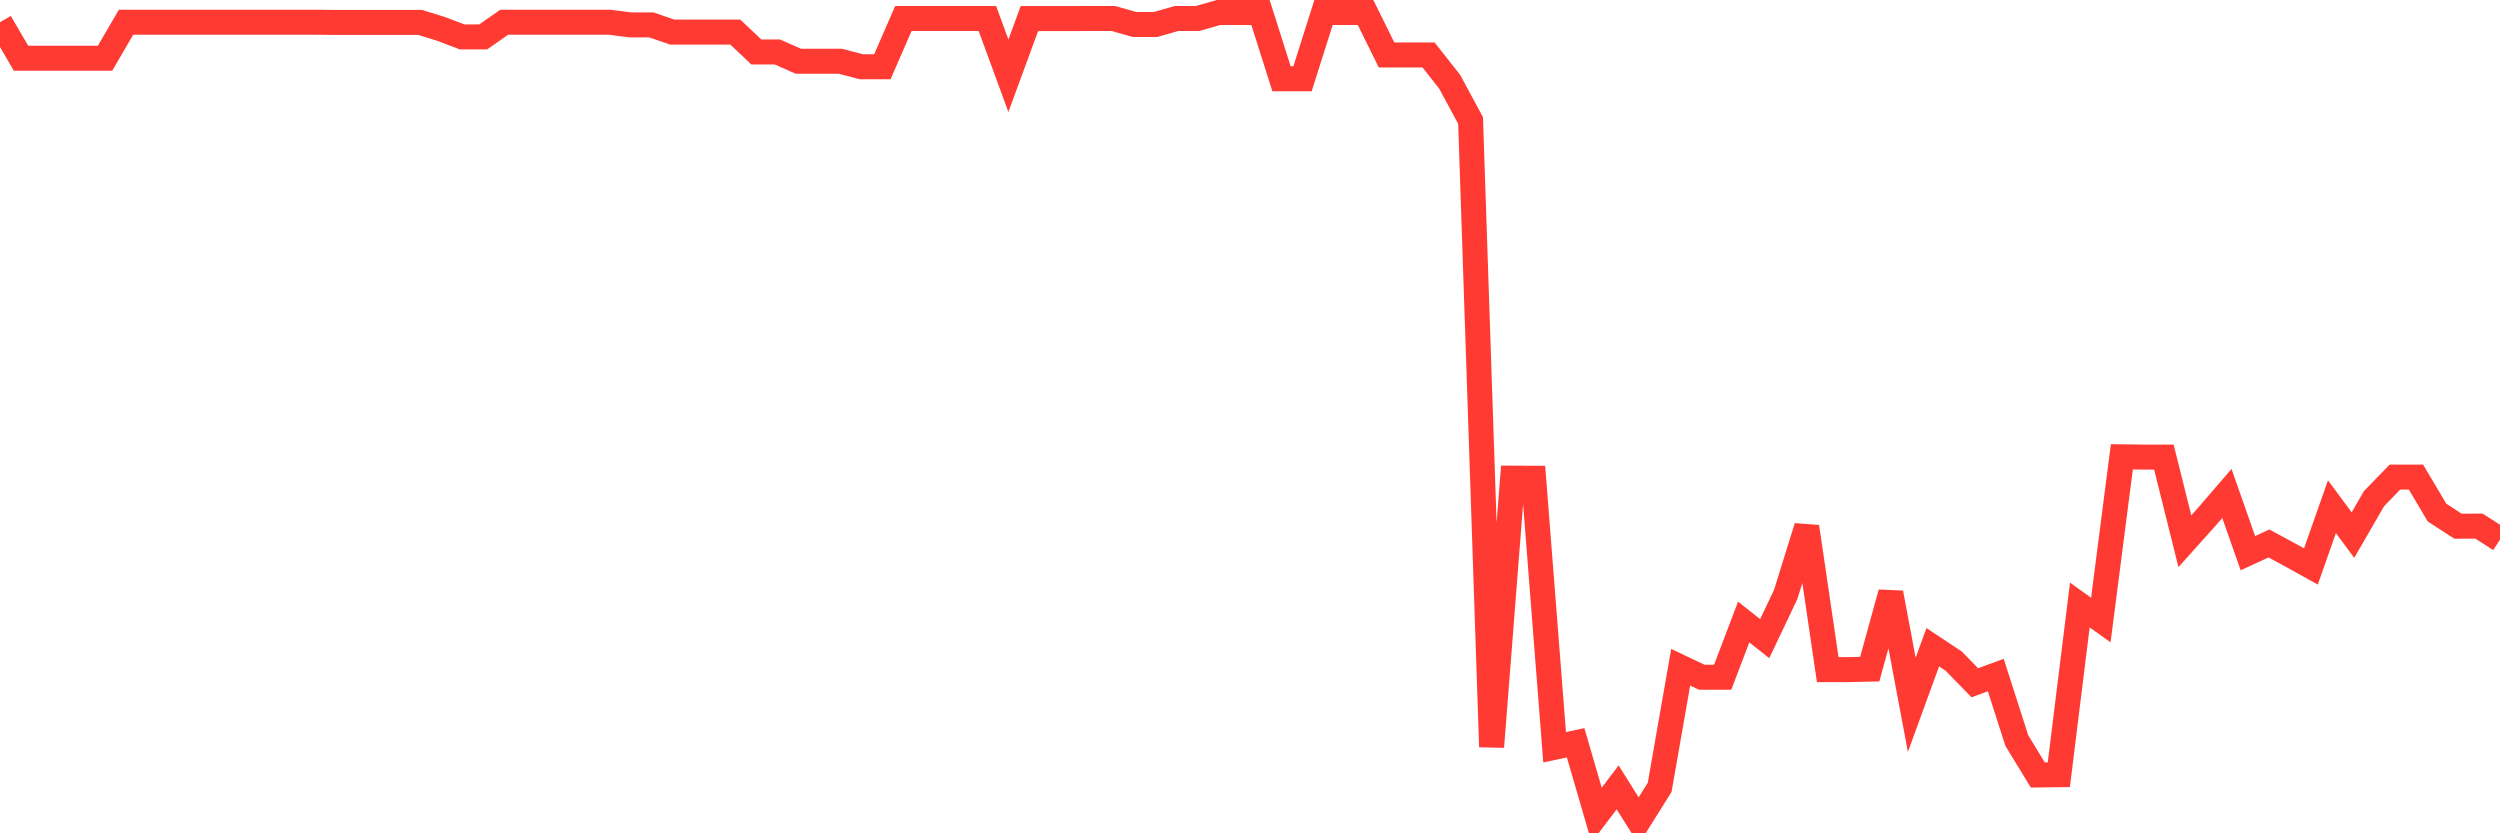 <svg
  xmlns="http://www.w3.org/2000/svg"
  xmlns:xlink="http://www.w3.org/1999/xlink"
  width="120"
  height="40"
  viewBox="0 0 120 40"
  preserveAspectRatio="none"
>
  <polyline
    points="0,1.067 1.008,2.794 2.017,2.794 3.025,2.794 4.034,2.794 5.042,2.794 6.05,1.067 7.059,1.067 8.067,1.067 9.076,1.067 10.084,1.067 11.092,1.067 12.101,1.067 13.109,1.067 14.118,1.067 15.126,1.067 16.134,1.078 17.143,1.078 18.151,1.078 19.16,1.078 20.168,1.078 21.176,1.389 22.185,1.772 23.193,1.772 24.202,1.067 25.21,1.067 26.218,1.067 27.227,1.067 28.235,1.067 29.244,1.067 30.252,1.194 31.261,1.194 32.269,1.54 33.277,1.54 34.286,1.54 35.294,1.54 36.303,2.494 37.311,2.494 38.319,2.939 39.328,2.939 40.336,2.939 41.345,3.205 42.353,3.205 43.361,0.889 44.37,0.889 45.378,0.889 46.387,0.889 47.395,0.889 48.403,3.635 49.412,0.89 50.42,0.89 51.429,0.89 52.437,0.889 53.445,0.889 54.454,1.176 55.462,1.176 56.471,0.889 57.479,0.889 58.487,0.6 59.496,0.6 60.504,0.6 61.513,3.782 62.521,3.782 63.529,0.6 64.538,0.6 65.546,0.6 66.555,2.638 67.563,2.638 68.571,2.638 69.58,3.918 70.588,5.783 71.597,35.85 72.605,22.951 73.613,22.956 74.622,35.868 75.63,35.653 76.639,39.121 77.647,37.793 78.655,39.4 79.664,37.793 80.672,32.028 81.681,32.506 82.689,32.506 83.697,29.857 84.706,30.655 85.714,28.532 86.723,25.286 87.731,32.141 88.739,32.141 89.748,32.119 90.756,28.456 91.765,33.832 92.773,31.068 93.782,31.737 94.79,32.773 95.798,32.402 96.807,35.548 97.815,37.199 98.824,37.186 99.832,29.041 100.84,29.761 101.849,21.927 102.857,21.94 103.866,21.94 104.874,25.98 105.882,24.855 106.891,23.686 107.899,26.553 108.908,26.086 109.916,26.631 110.924,27.19 111.933,24.321 112.941,25.685 113.95,23.939 114.958,22.9 115.966,22.9 116.975,24.601 117.983,25.258 118.992,25.253 120,25.901"
    fill="none"
    stroke="#ff3a33"
    stroke-width="1.2"
  >
  </polyline>
</svg>